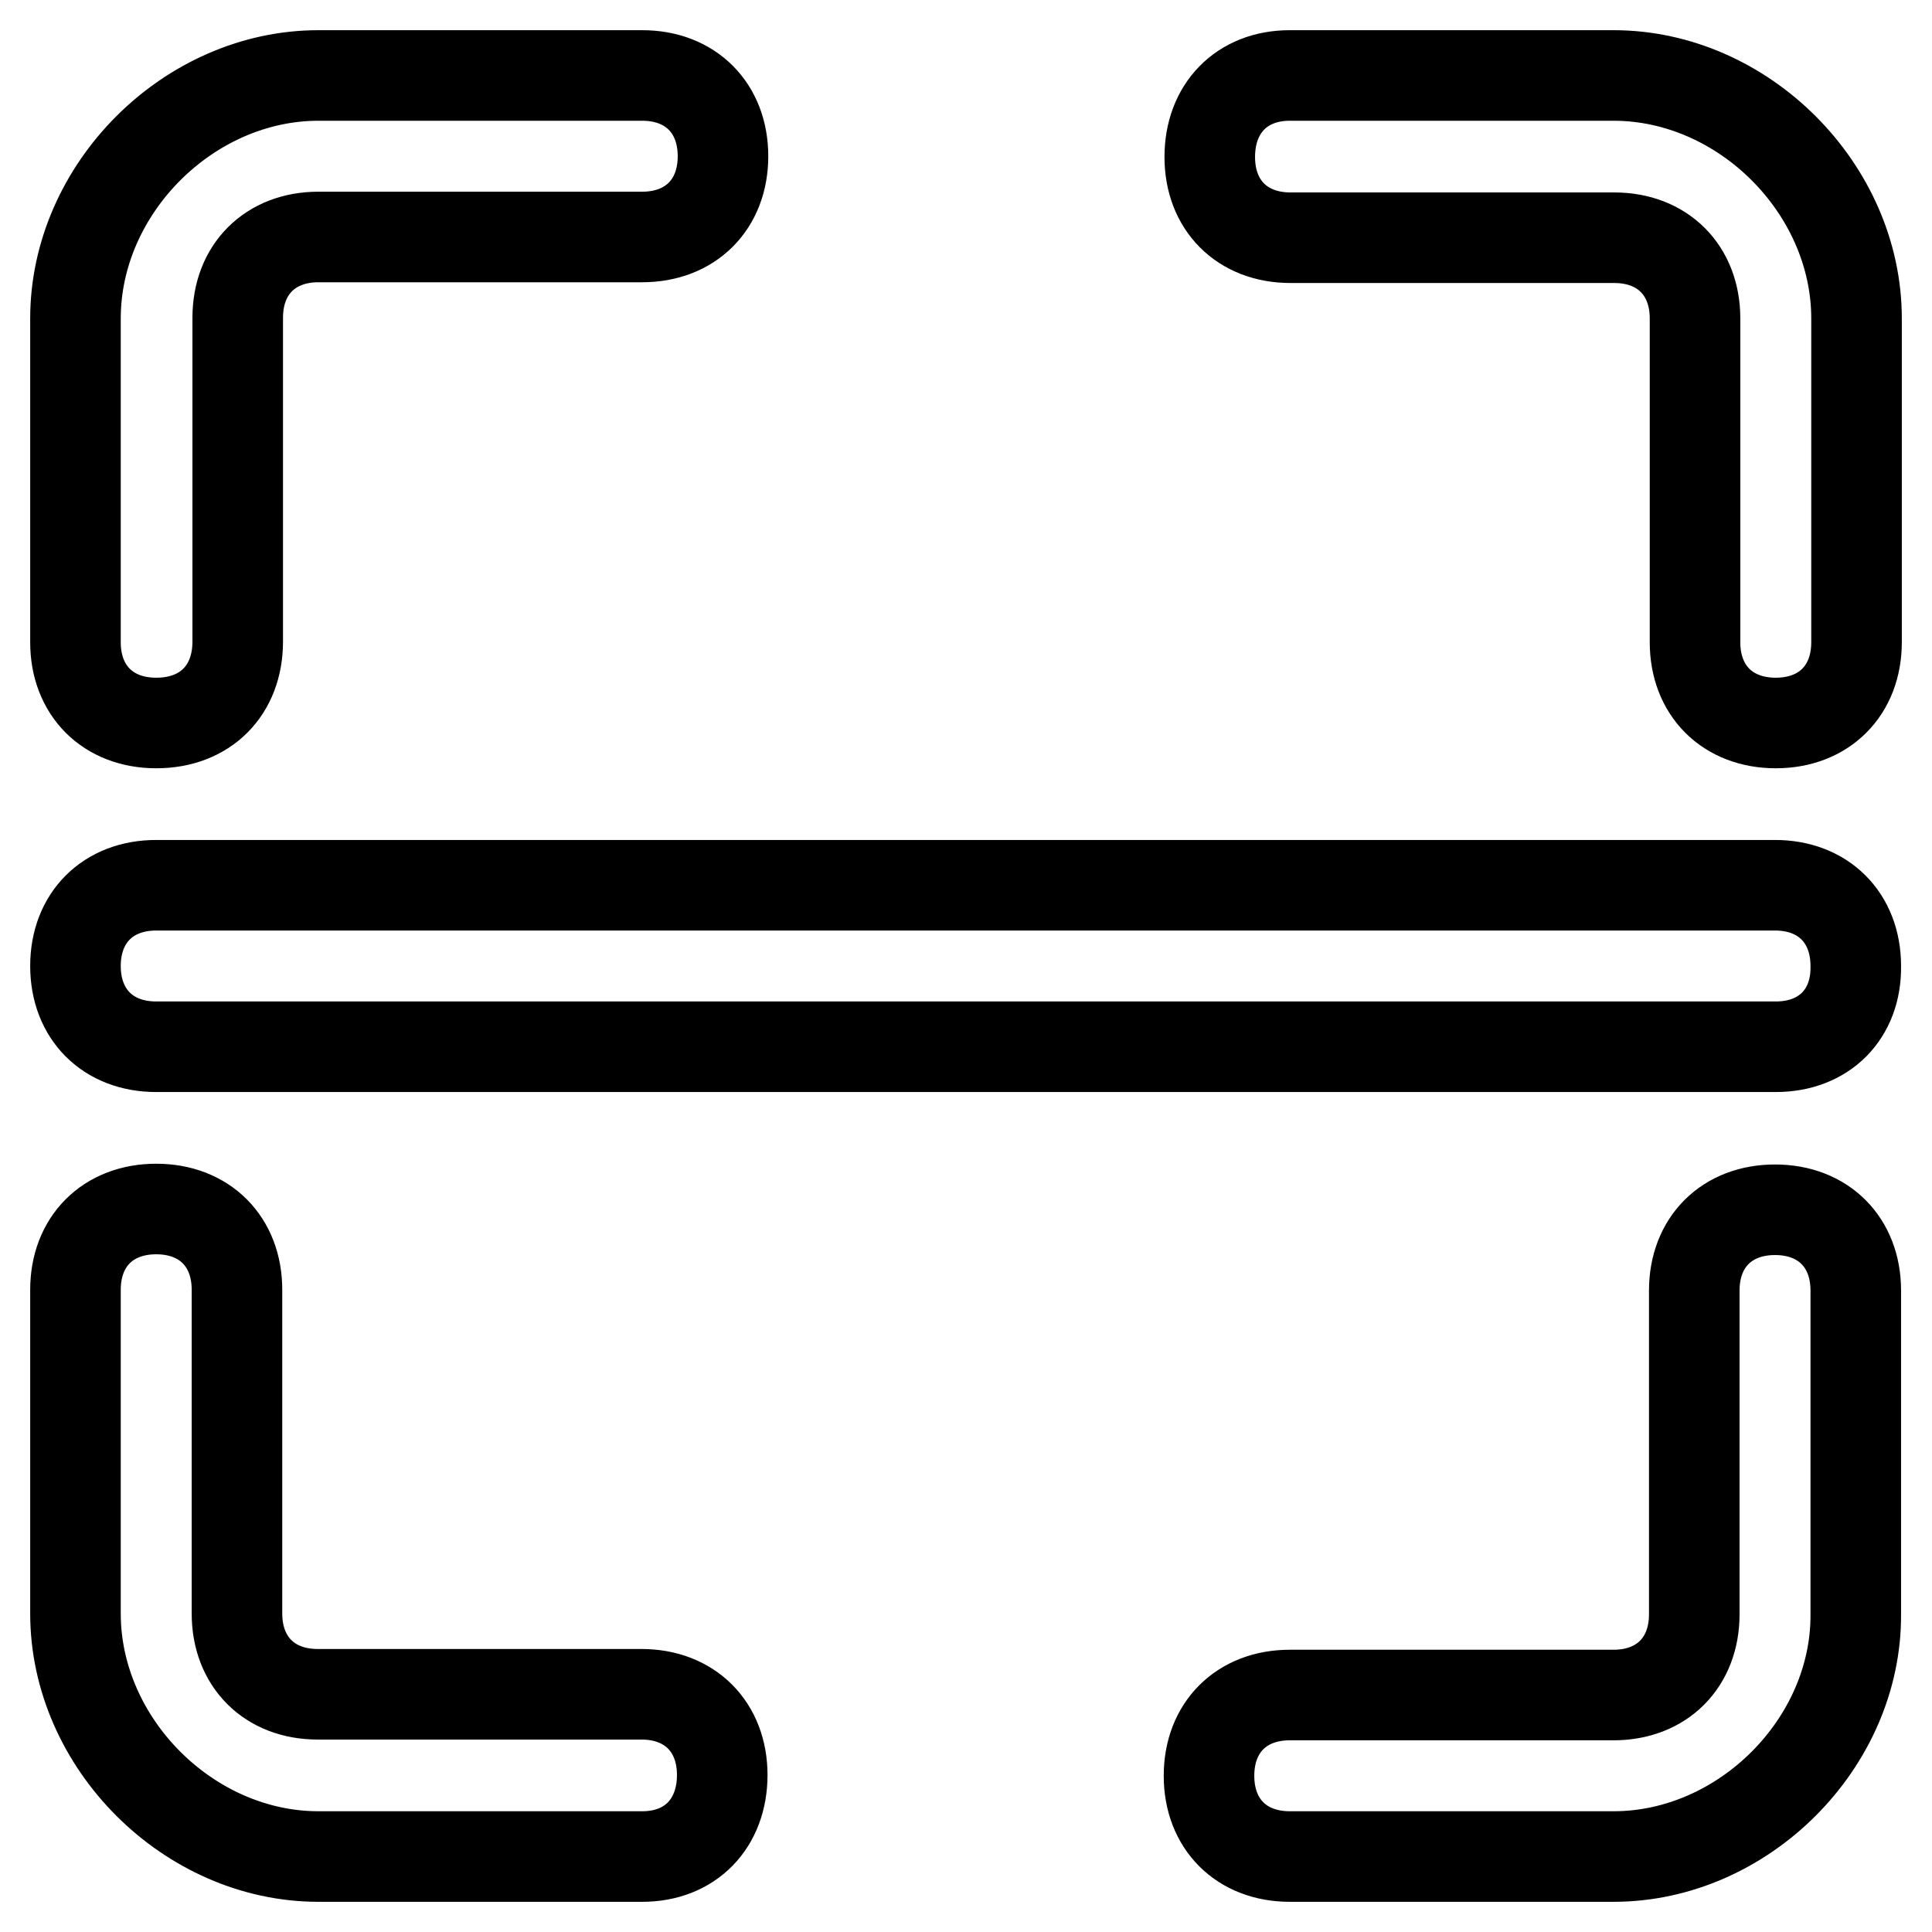 <?xml version="1.0" encoding="utf-8"?>
<!-- Svg Vector Icons : http://www.onlinewebfonts.com/icon -->
<!DOCTYPE svg PUBLIC "-//W3C//DTD SVG 1.1//EN" "http://www.w3.org/Graphics/SVG/1.1/DTD/svg11.dtd">
<svg version="1.1" xmlns="http://www.w3.org/2000/svg" xmlns:xlink="http://www.w3.org/1999/xlink" x="0px" y="0px" viewBox="0 0 256 256" enable-background="new 0 0 256 256" xml:space="preserve">
<g> <path stroke-width="12" fill-opacity="0" stroke="#000000"  d="M20.7,95.8c-6.4,0-10.7-4.3-10.7-10.7V42.2C10,25,25,10,42.2,10h42.9c6.4,0,10.7,4.3,10.7,10.7 s-4.3,10.7-10.7,10.7H42.2c-6.4,0-10.7,4.3-10.7,10.7v42.9C31.5,91.5,27.2,95.8,20.7,95.8z M85.1,246H42.2C25,246,10,231,10,213.8 v-42.9c0-6.4,4.3-10.7,10.7-10.7s10.7,4.3,10.7,10.7v42.9c0,6.4,4.3,10.7,10.7,10.7h42.9c6.4,0,10.7,4.3,10.7,10.7 S91.5,246,85.1,246z M213.8,246h-42.9c-6.4,0-10.7-4.3-10.7-10.7s4.3-10.7,10.7-10.7h42.9c6.4,0,10.7-4.3,10.7-10.7v-42.9 c0-6.4,4.3-10.7,10.7-10.7s10.7,4.3,10.7,10.7v42.9C246,231,231,246,213.8,246z M235.3,95.8c-6.4,0-10.7-4.3-10.7-10.7V42.2 c0-6.4-4.3-10.7-10.7-10.7h-42.9c-6.4,0-10.7-4.3-10.7-10.7S164.5,10,170.9,10h42.9C231,10,246,25,246,42.2v42.9 C246,91.5,241.7,95.8,235.3,95.8z M235.3,138.7H20.7c-6.4,0-10.7-4.3-10.7-10.7c0-6.4,4.3-10.7,10.7-10.7h214.5 c6.4,0,10.7,4.3,10.7,10.7C246,134.4,241.7,138.7,235.3,138.7z"/></g>
</svg>